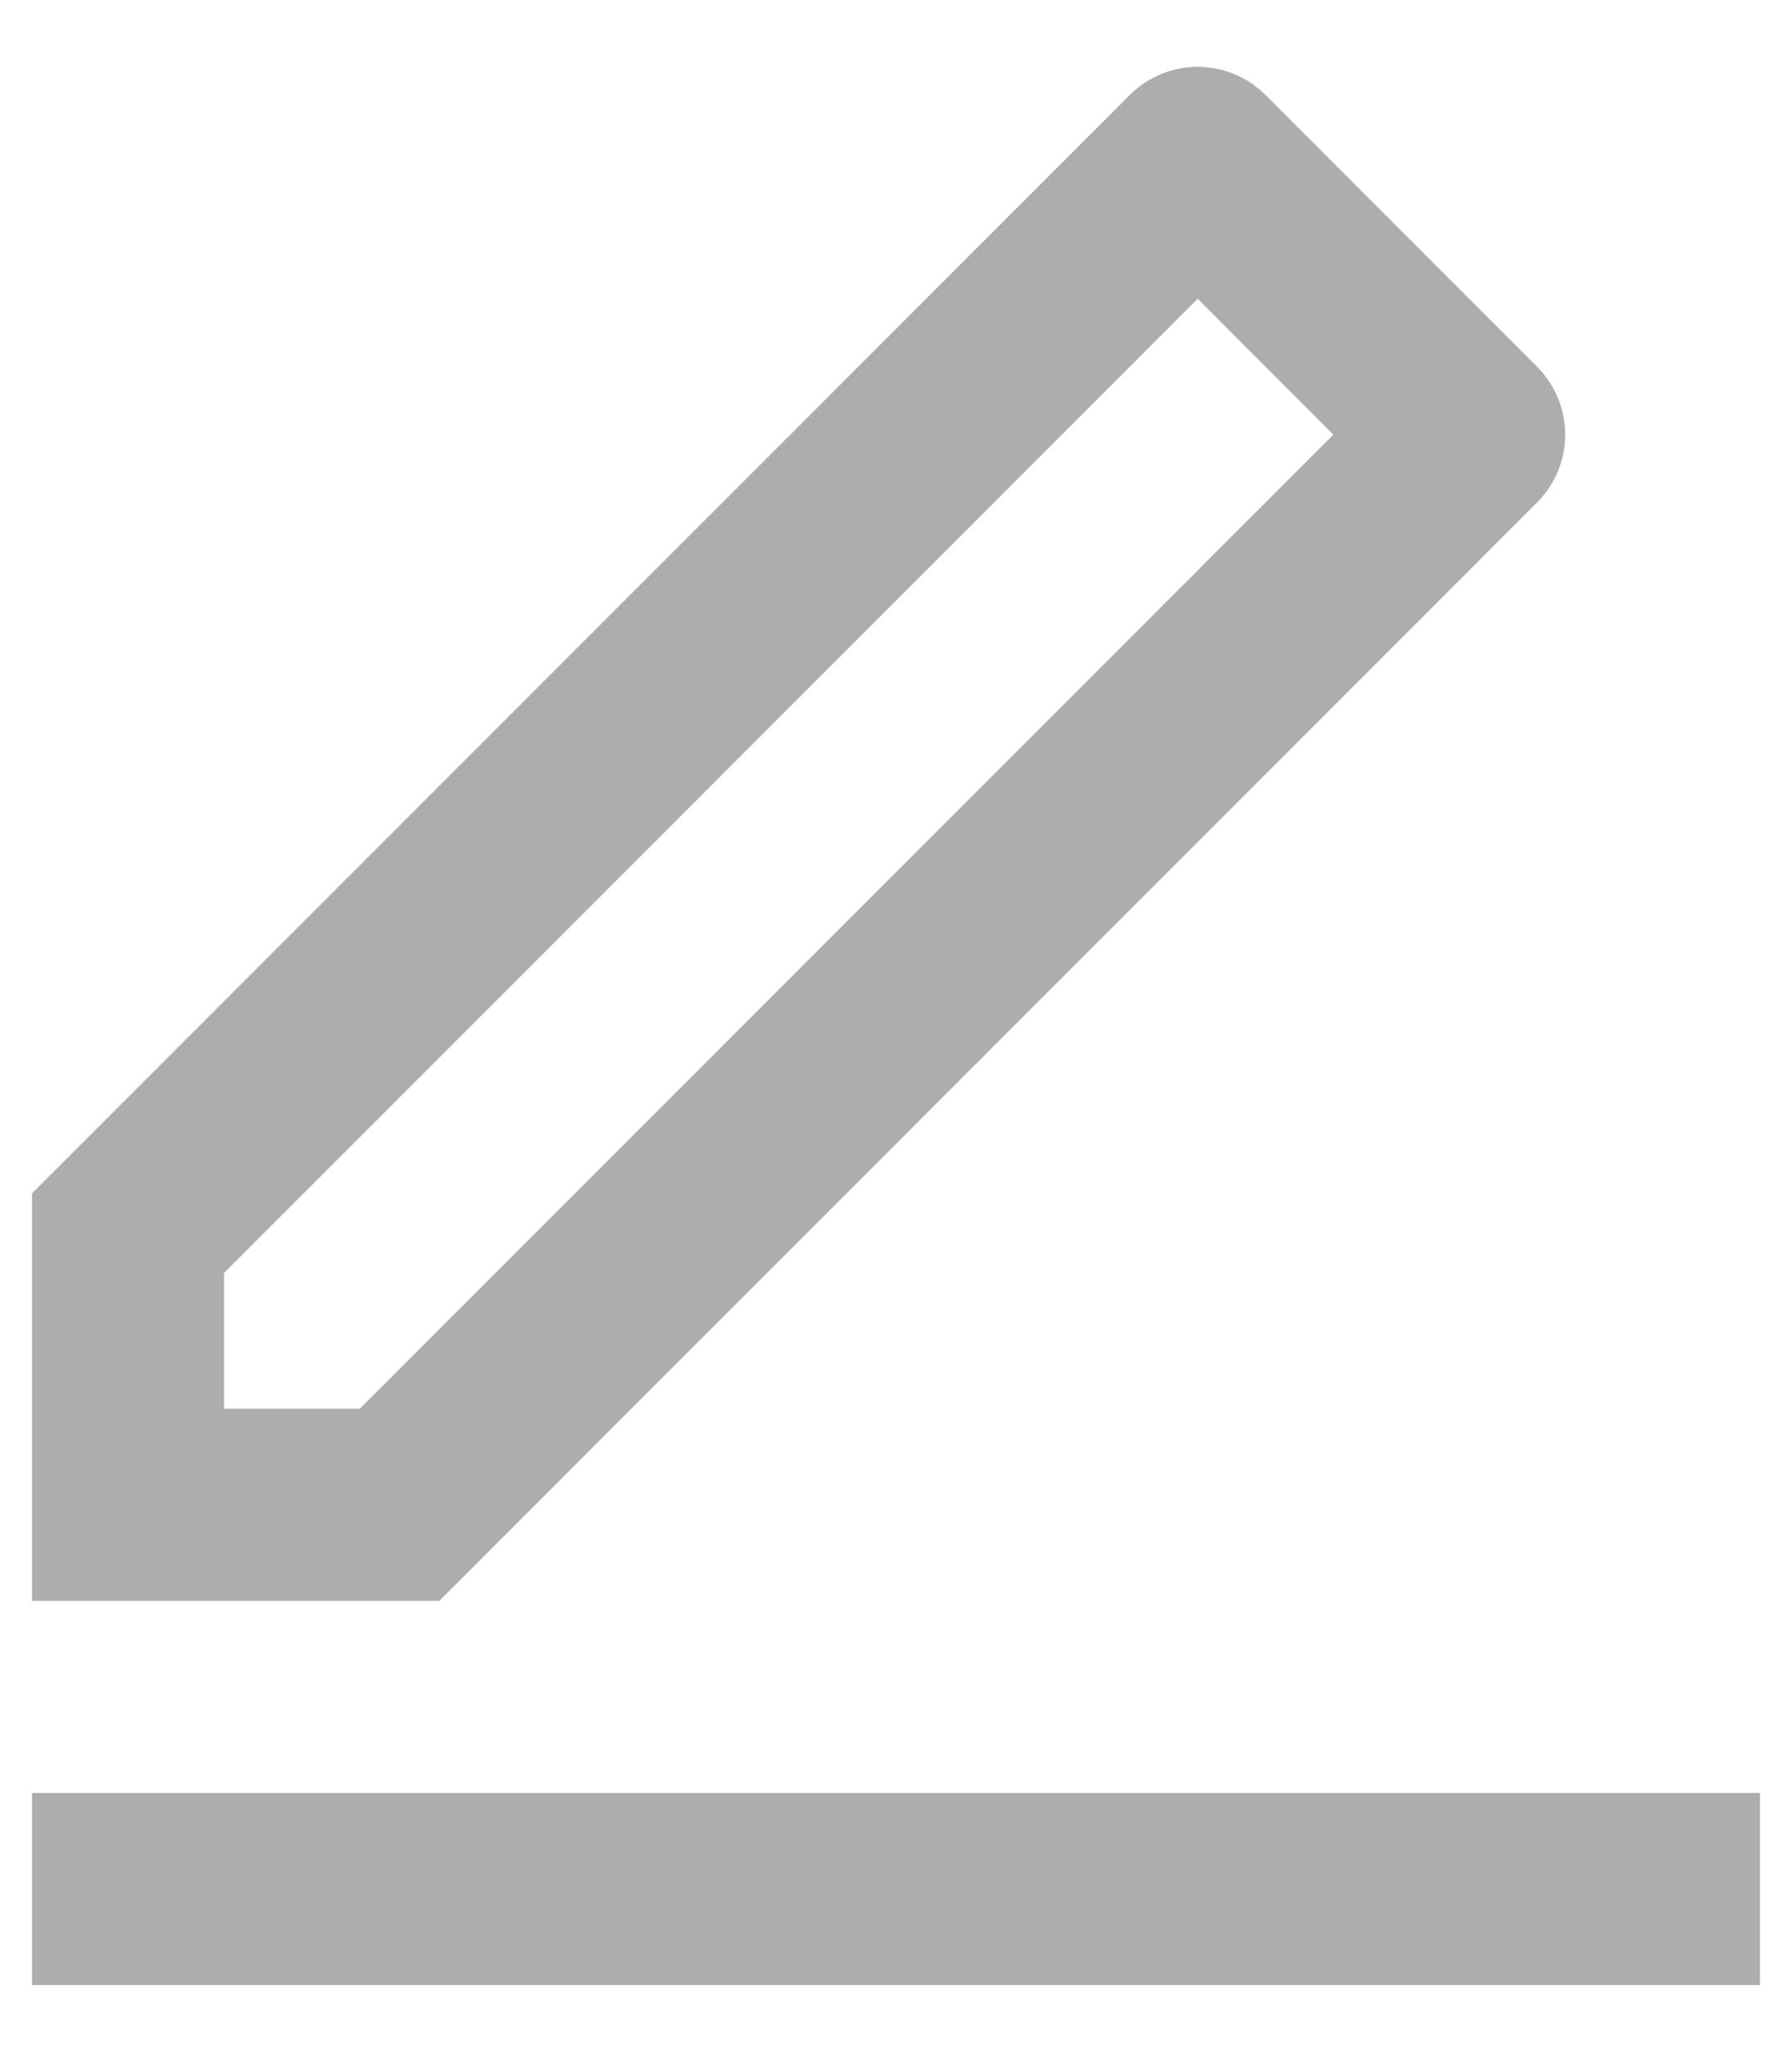<svg width="14" height="16" viewBox="0 0 14 16" fill="none" xmlns="http://www.w3.org/2000/svg">
<path d="M2.811 11L10.417 3.394L9.357 2.333L1.75 9.94V11H2.811ZM3.432 12.5H0.25L0.25 9.318L8.826 0.742C8.967 0.601 9.158 0.522 9.357 0.522C9.555 0.522 9.746 0.601 9.887 0.742L12.008 2.863C12.149 3.004 12.228 3.195 12.228 3.394C12.228 3.592 12.149 3.783 12.008 3.924L3.432 12.5ZM0.25 14H13.75V15.5H0.25V14Z" fill="#ADADAD"/>
</svg>
